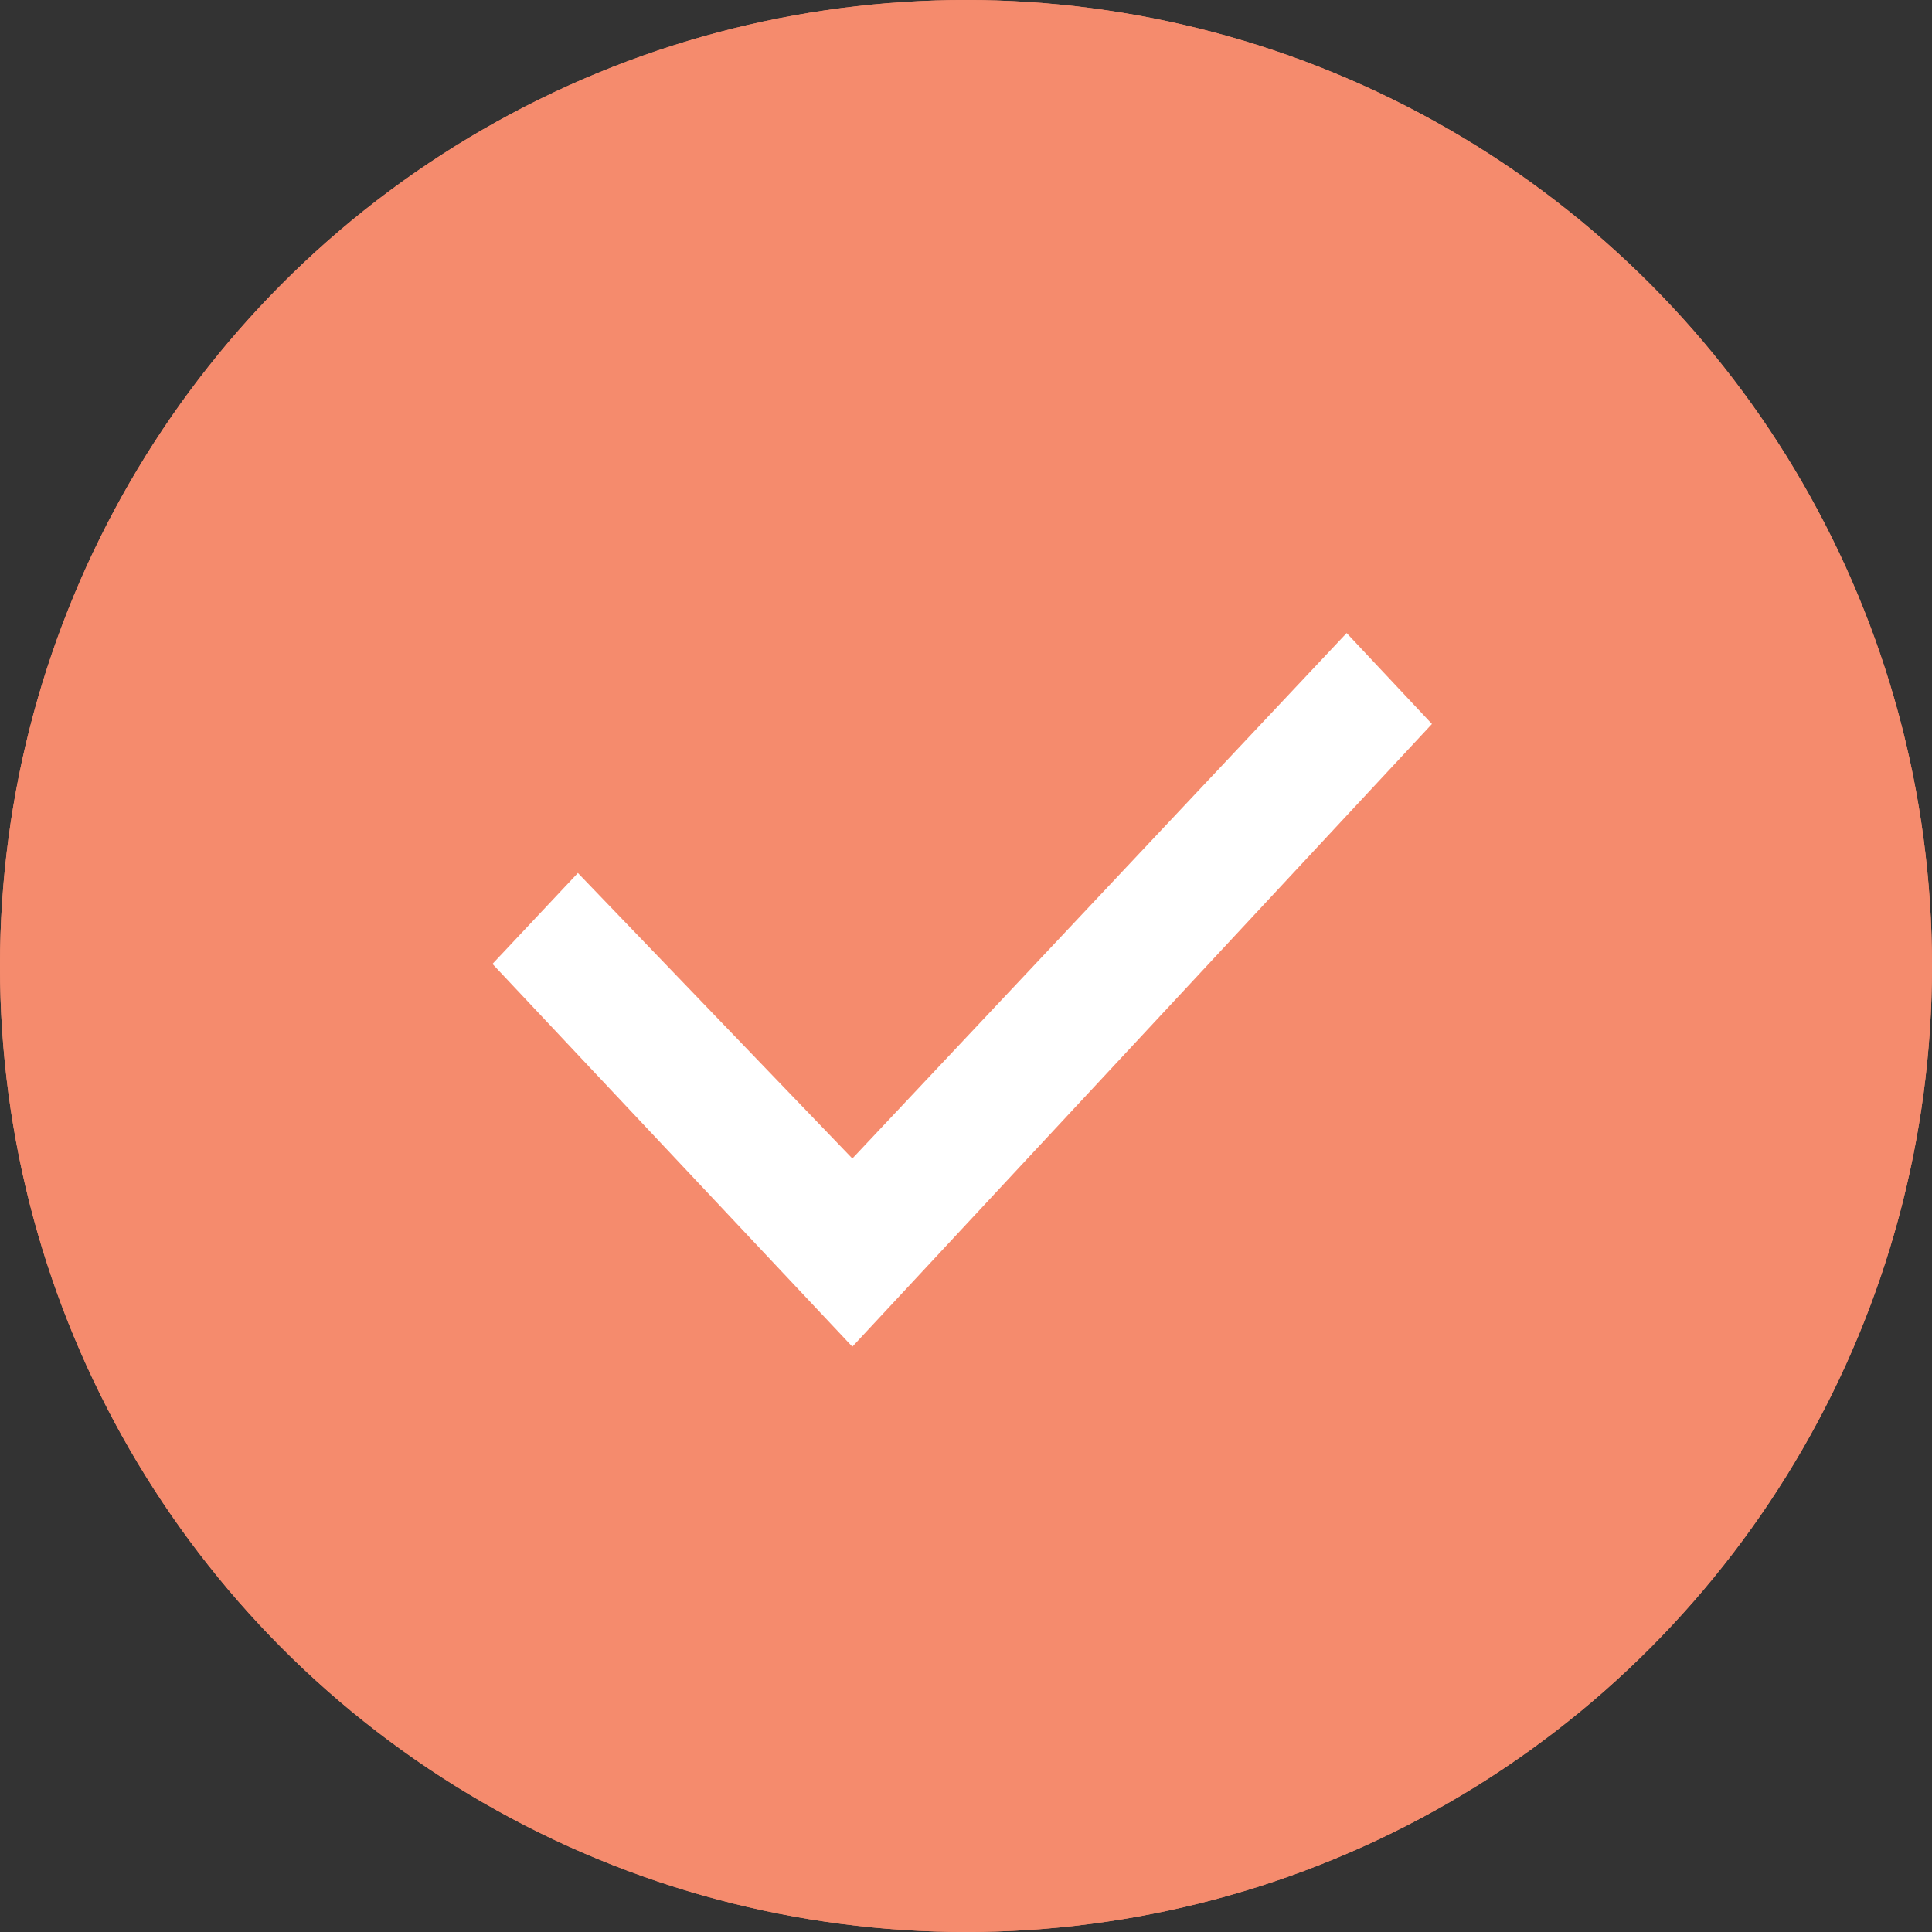 <svg xmlns="http://www.w3.org/2000/svg" xmlns:xlink="http://www.w3.org/1999/xlink" width="51" height="51" viewBox="0 0 51 51"><rect x="0" y="0" width="51" height="51" fill="#333333" stroke="none"/><defs><style>.a{fill:none;}.b{fill:#f58b6d;stroke:#f58b6d;}.c{clip-path:url(#a);}.d{fill:#fff;}.e{stroke:none;}</style><clipPath id="a"><rect class="a" width="25" height="26"/></clipPath></defs><g transform="translate(-559.578 -806.578)"><g class="b" transform="translate(559.578 806.578)"><circle class="e" cx="25.5" cy="25.5" r="25.5"/><circle class="a" cx="25.5" cy="25.5" r="25"/></g><g class="c" transform="translate(572.578 820.578)"><path class="d" d="M10.5,19.838,1,9.734l2.255-2.4L10.5,14.871,23.548,1,25.8,3.4Z" transform="translate(-1 1.711)"/><rect class="a" width="26" height="26"/></g></g></svg>